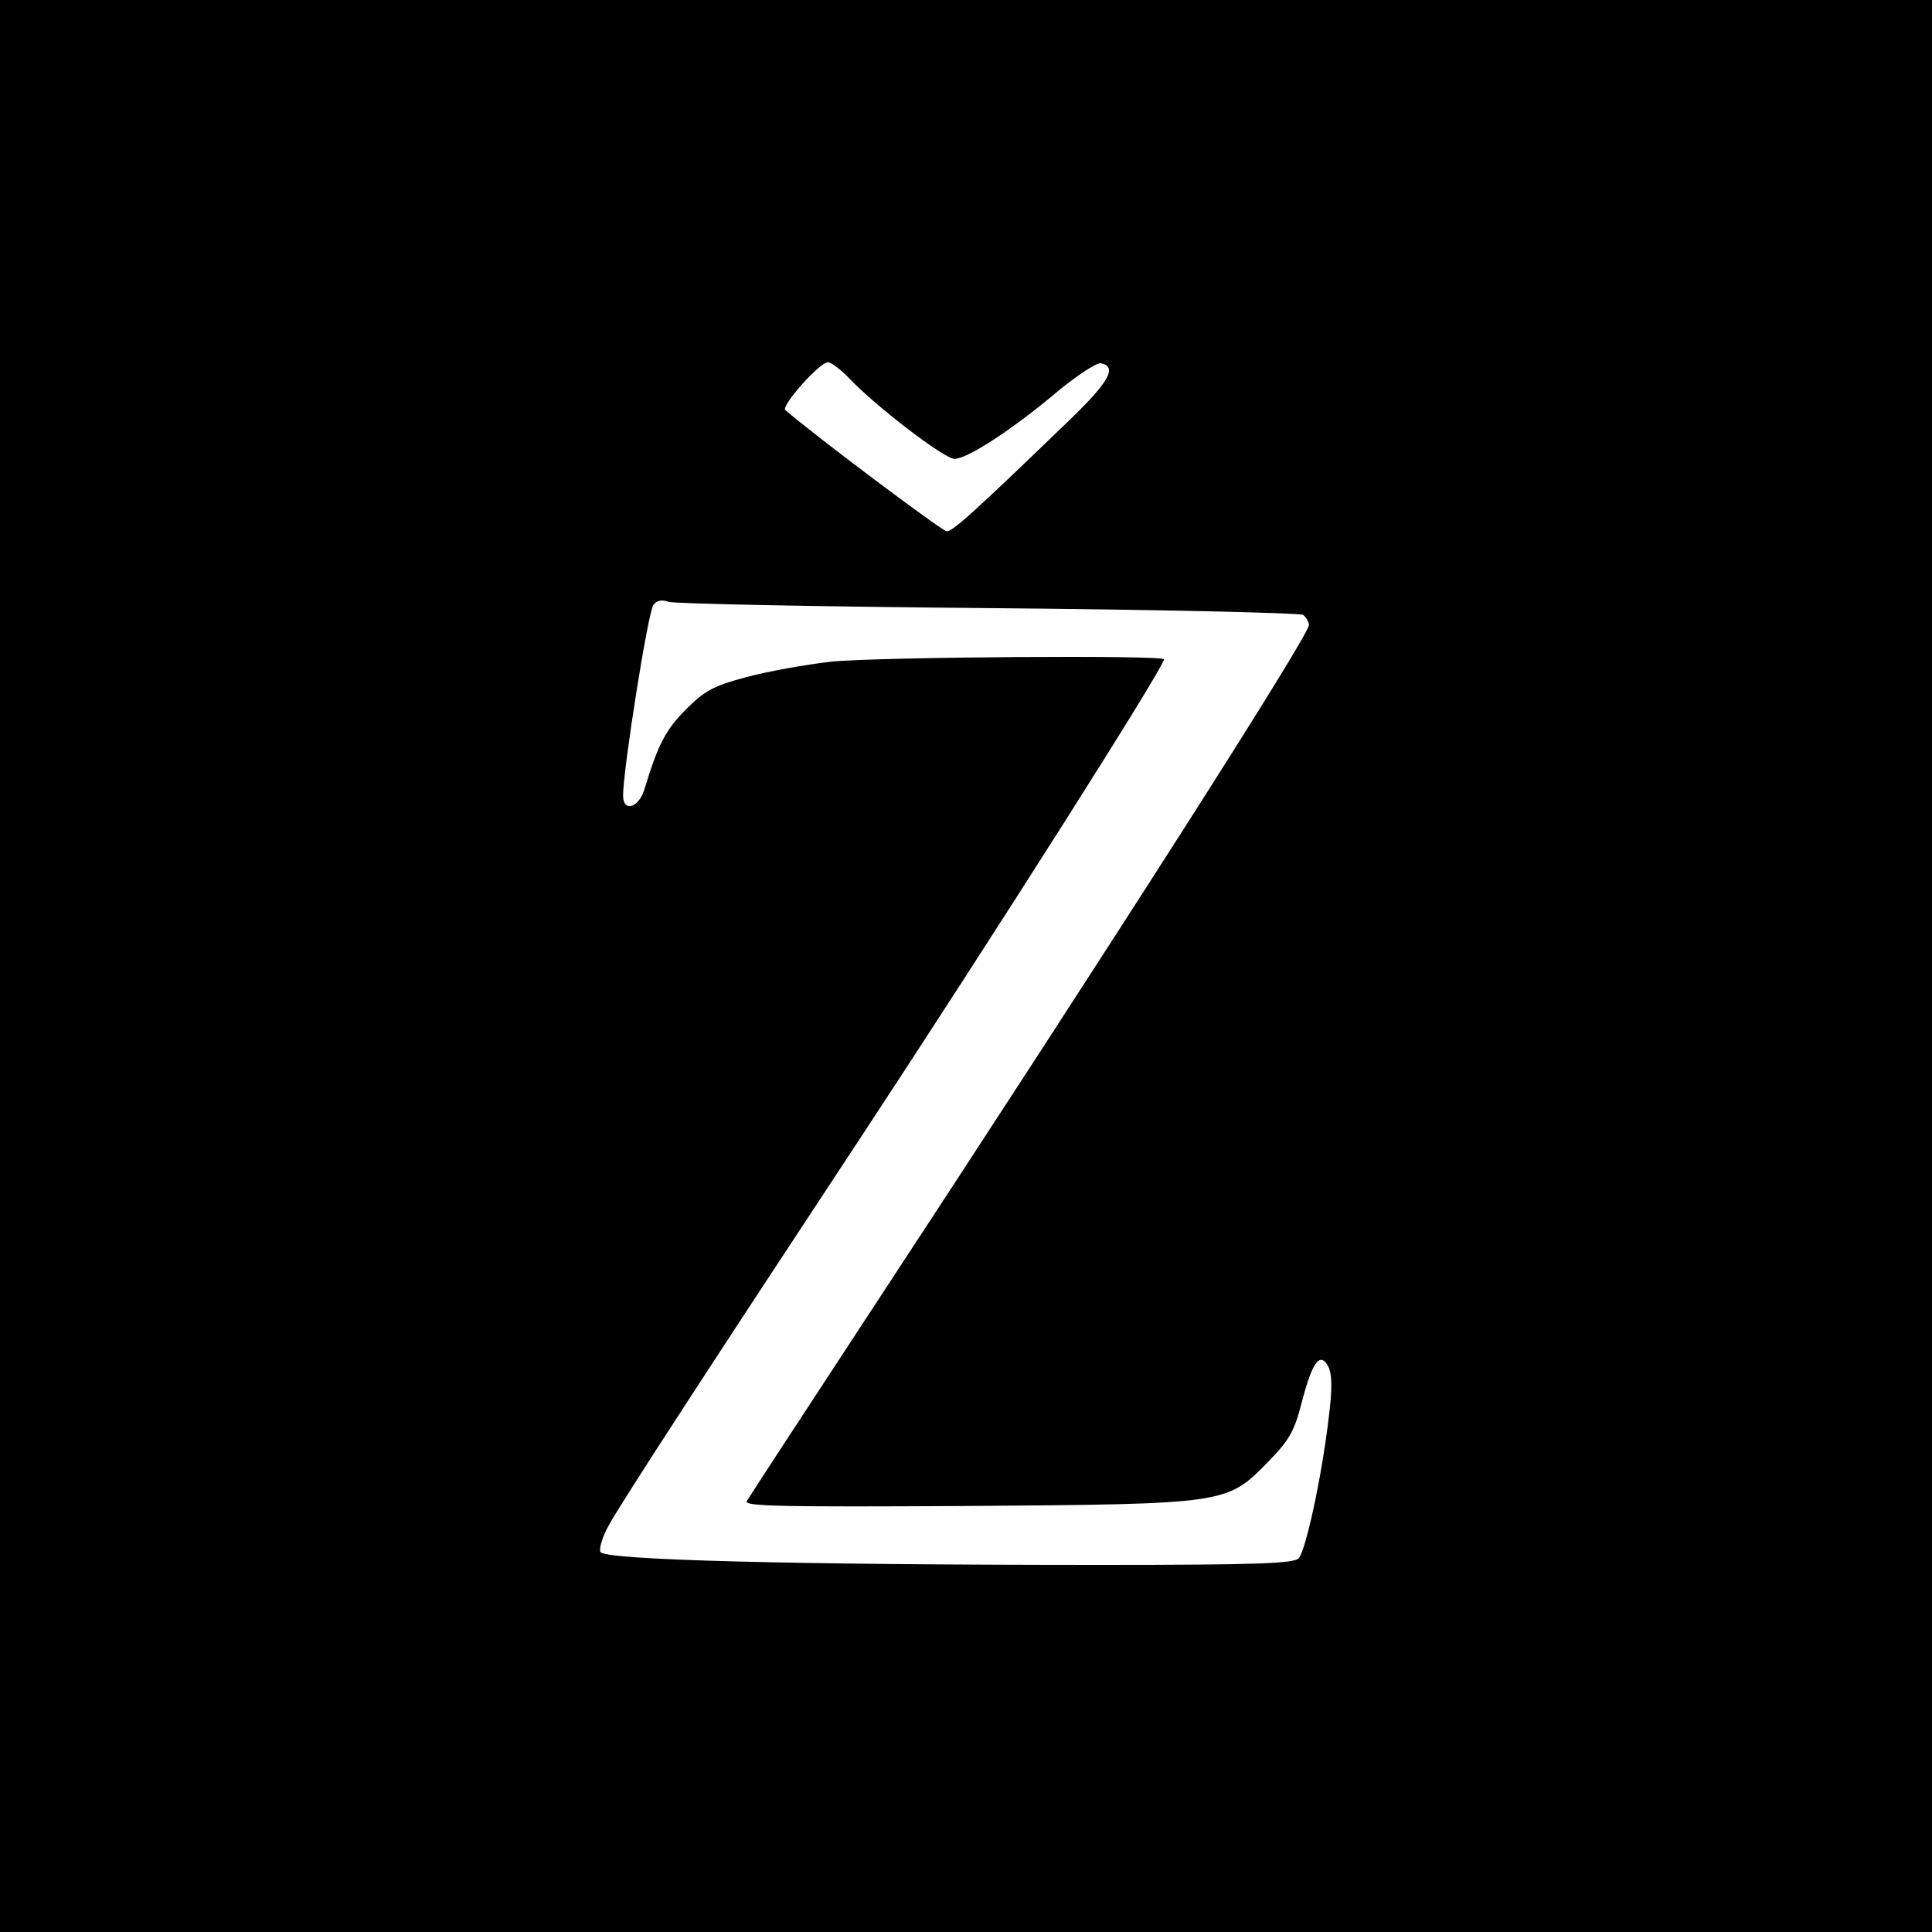 <?xml version="1.0" standalone="no"?>
<!DOCTYPE svg PUBLIC "-//W3C//DTD SVG 20010904//EN"
 "http://www.w3.org/TR/2001/REC-SVG-20010904/DTD/svg10.dtd">
<svg version="1.0" xmlns="http://www.w3.org/2000/svg"
 width="400pt" height="400pt" viewBox="0 0 400 400"
 preserveAspectRatio="xMidYMid meet">
<g transform="translate(0,400) scale(0.1,-0.1)"
fill="#000000" stroke="none">
<path d="M0 2000 l0 -2000 2000 0 2000 0 0 2000 0 2000 -2000 0 -2000 0 0
-2000z m1756 1219 c54 -58 199 -169 220 -169 27 0 119 60 213 139 41 34 81 60
90 59 35 -7 18 -38 -66 -119 -196 -189 -240 -229 -253 -229 -9 0 -277 201
-334 251 -10 8 71 99 88 99 7 0 25 -14 42 -31z m289 -478 c352 -3 646 -10 653
-14 6 -5 12 -14 12 -21 0 -22 -405 -656 -927 -1451 -126 -192 -233 -356 -237
-363 -6 -11 78 -12 456 -10 540 4 538 4 624 92 43 44 54 63 69 122 22 85 38
106 55 75 8 -17 9 -45 0 -114 -14 -116 -46 -265 -61 -283 -9 -11 -84 -14 -409
-14 -637 0 -1031 10 -1037 27 -3 8 5 33 18 56 23 43 223 350 521 802 283 430
628 974 628 990 0 9 -594 5 -690 -5 -52 -6 -131 -20 -175 -32 -68 -18 -86 -28
-125 -67 -42 -42 -58 -73 -86 -166 -12 -38 -44 -47 -44 -12 0 53 52 383 63
395 7 9 18 11 31 6 12 -4 309 -10 661 -13z"/>
</g>
</svg>
